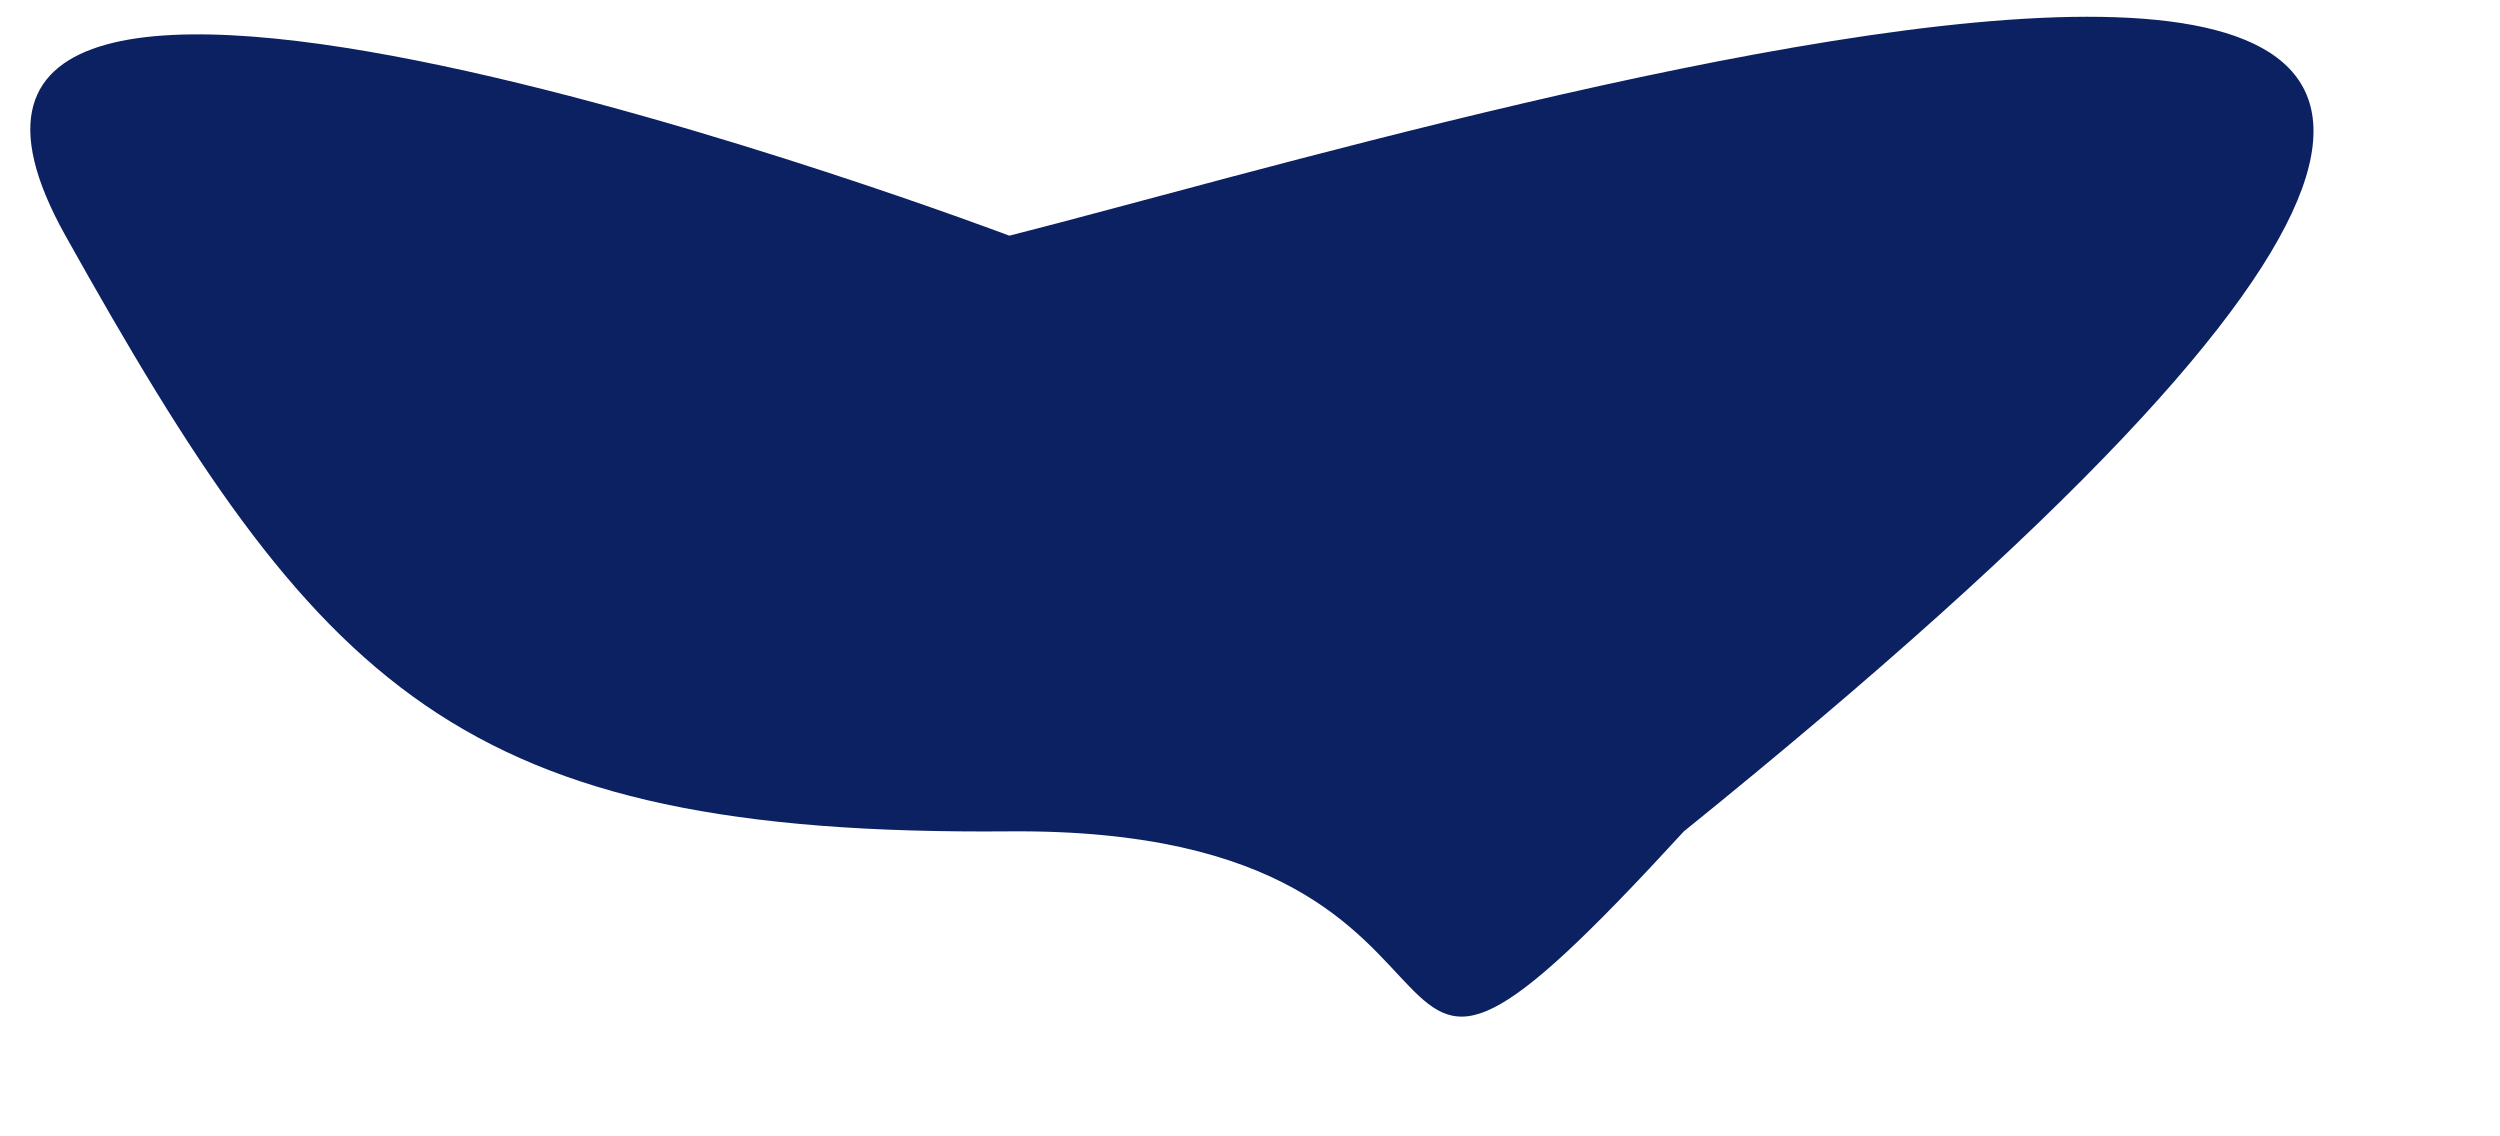 <?xml version="1.0" encoding="UTF-8"?><svg xmlns="http://www.w3.org/2000/svg" xmlns:xlink="http://www.w3.org/1999/xlink" xmlns:avocode="https://avocode.com/" id="SVGDoc9c86ecf353254d9d8f6009d8a03c64d7" width="11px" height="5px" version="1.1" viewBox="0 0 11 5" aria-hidden="true"><defs><linearGradient class="cerosgradient" data-cerosgradient="true" id="CerosGradient_idb4cee6d6a" gradientUnits="userSpaceOnUse" x1="50%" y1="100%" x2="50%" y2="0%"><stop offset="0%" stop-color="#d1d1d1"/><stop offset="100%" stop-color="#d1d1d1"/></linearGradient><linearGradient/></defs><g><g><path d="M7.409,3.658c6.889,-5.564 -0.998,-3.119 -2.968,-2.621c0,0 -5.267,-1.993 -4.153,0c1.114,1.993 1.722,2.642 4.153,2.621c2.431,-0.02 1.277,1.844 2.968,0z" fill="#0c2162" fill-opacity="1"/></g></g></svg>